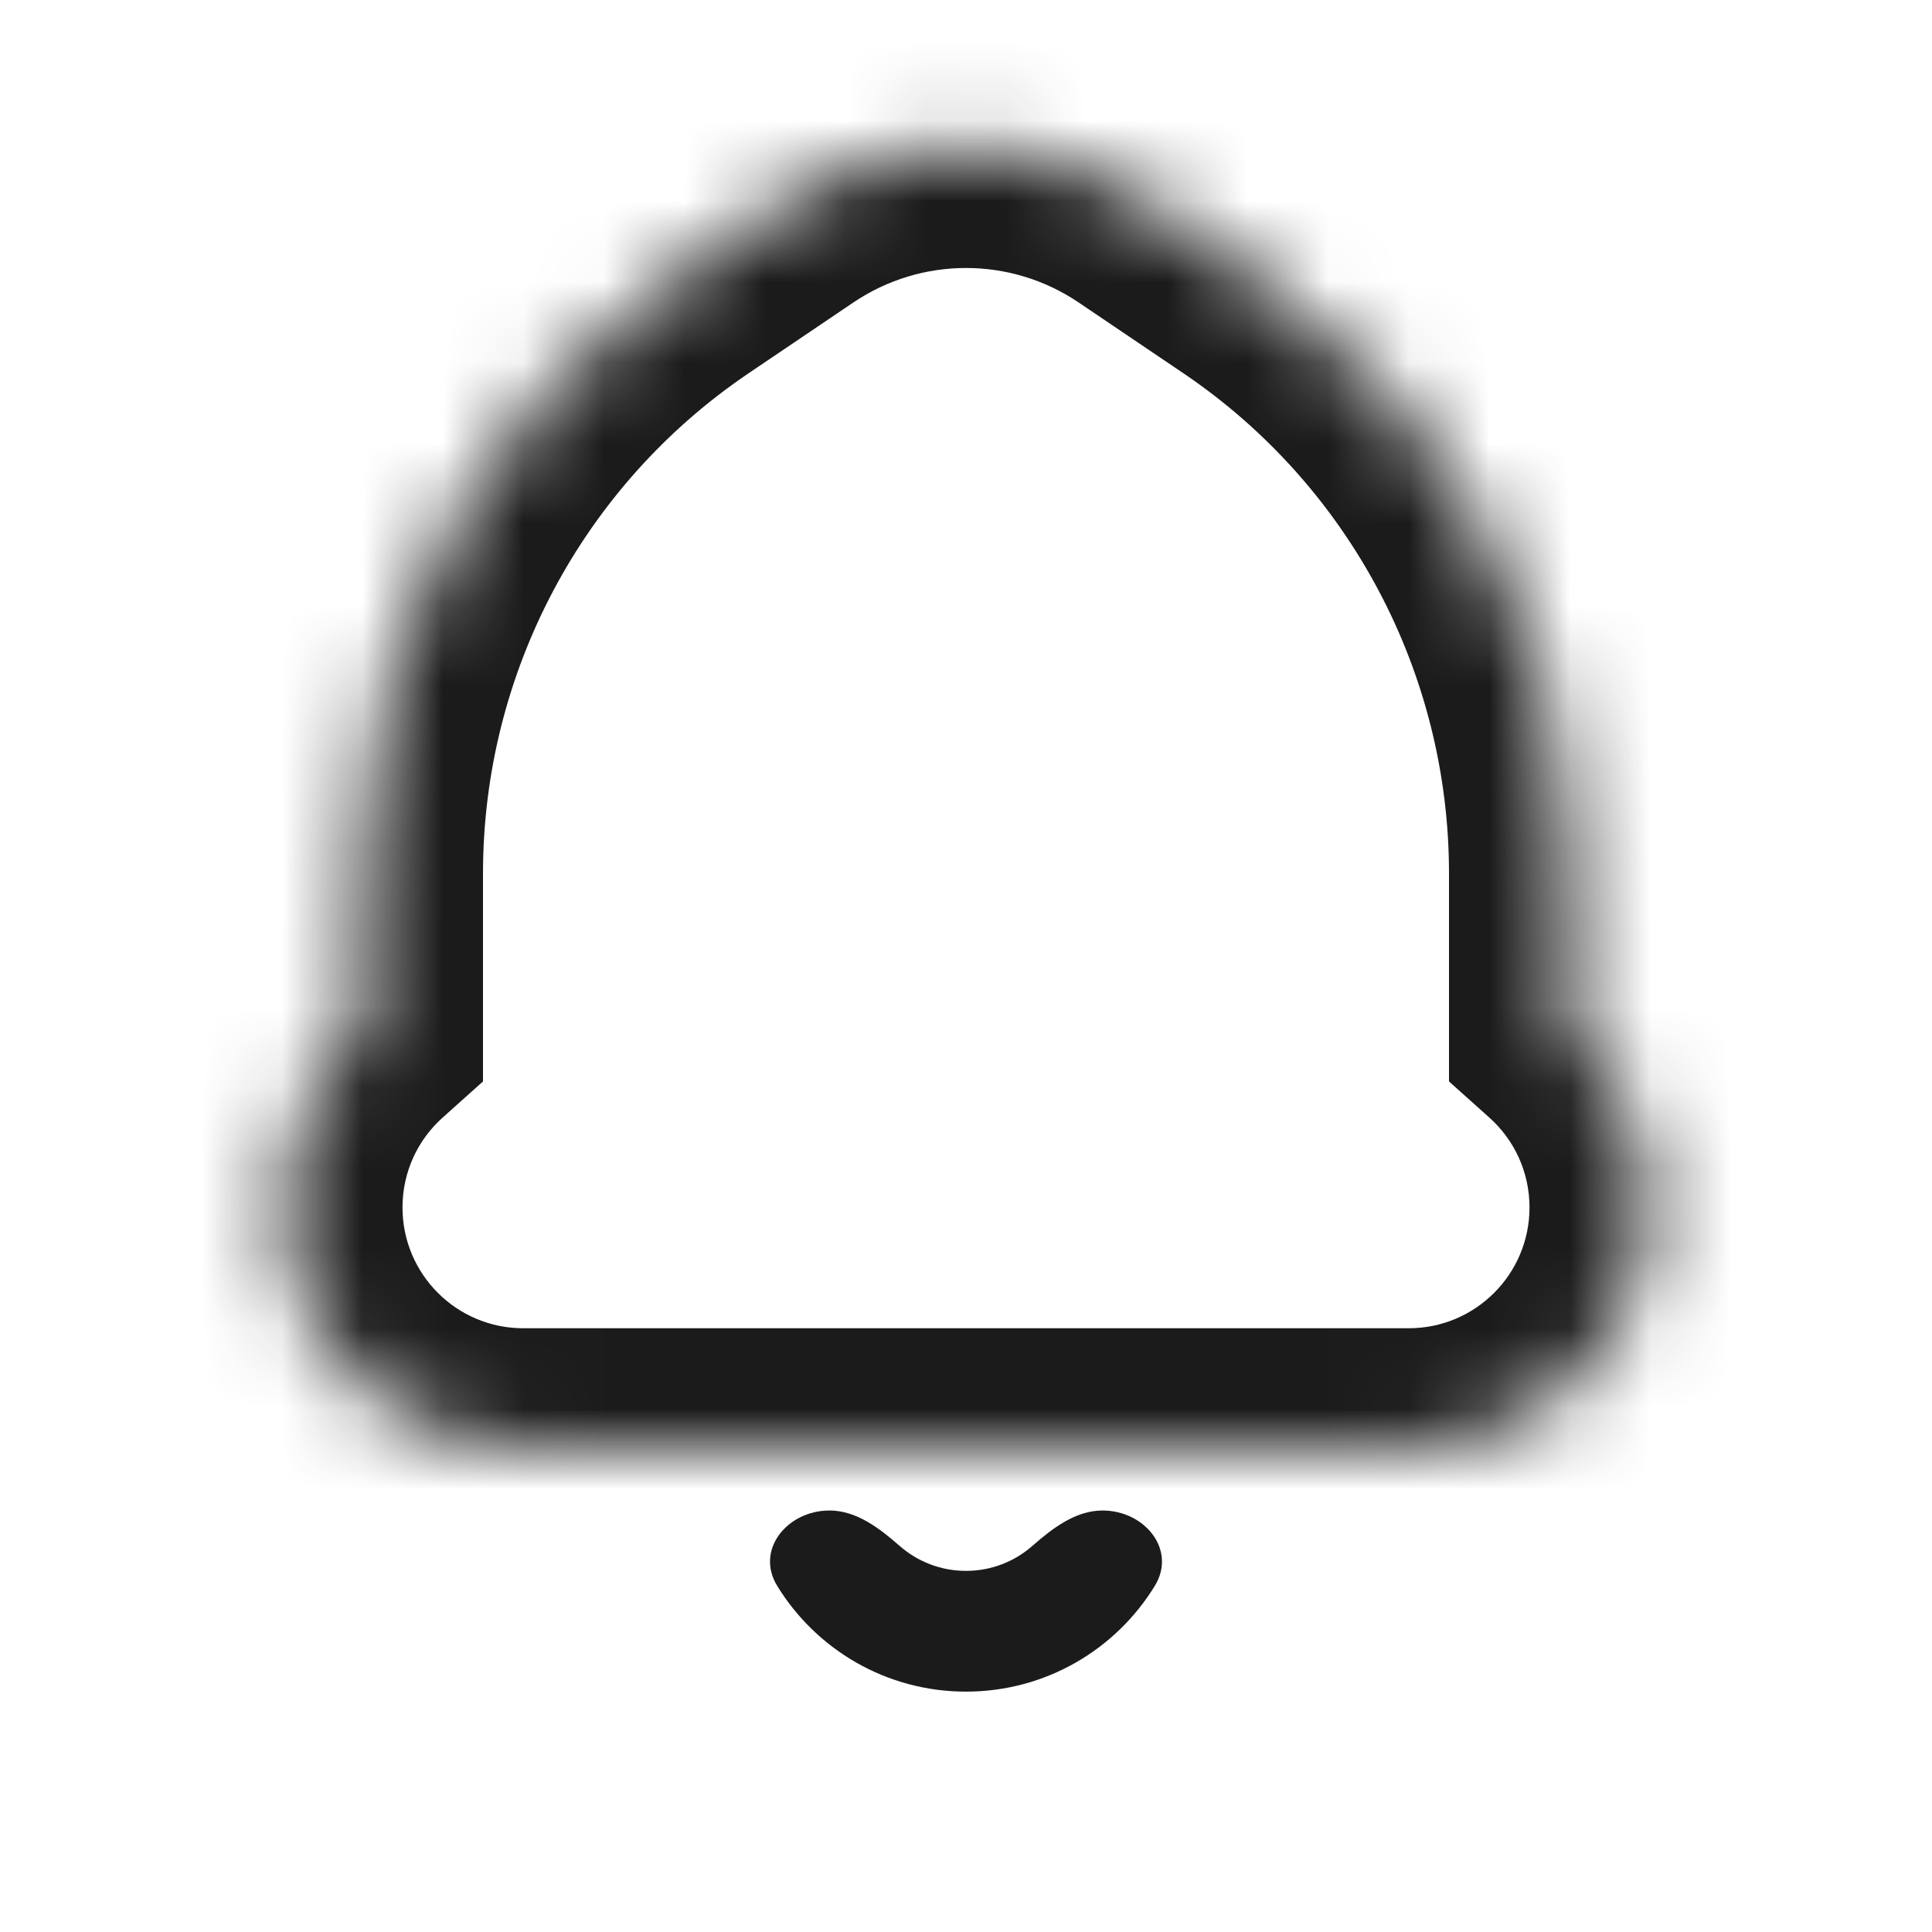 <svg width="24" height="24" viewBox="0 0 24 24" fill="none" xmlns="http://www.w3.org/2000/svg">
<path fill-rule="evenodd" clip-rule="evenodd" d="M10.304 18.764C9.779 18.764 9.38 19.253 9.655 19.701C10.138 20.489 11.008 21.014 12 21.014C12.992 21.014 13.862 20.489 14.345 19.701C14.62 19.253 14.221 18.764 13.696 18.764C13.362 18.764 13.075 18.984 12.824 19.204C12.604 19.397 12.316 19.514 12 19.514C11.684 19.514 11.396 19.397 11.176 19.204C10.925 18.984 10.638 18.764 10.304 18.764Z" fill="#1B1B1B"/>
<mask id="mask0_8_527" style="mask-type:alpha" maskUnits="userSpaceOnUse" x="3" y="1" width="18" height="17">
<path fill-rule="evenodd" clip-rule="evenodd" d="M19.5 10.85C19.5 7.862 18.017 5.068 15.541 3.394L14.241 2.515C12.887 1.6 11.113 1.6 9.759 2.515L8.459 3.394C5.983 5.068 4.5 7.862 4.5 10.85V12.764C3.886 13.313 3.5 14.111 3.5 15C3.5 16.657 4.843 18 6.5 18H17.5C19.157 18 20.5 16.657 20.5 15C20.5 14.111 20.114 13.313 19.5 12.764V10.85Z" fill="white"/>
</mask>
<g mask="url(#mask0_8_527)">
<path d="M15.541 3.394L14.701 4.637L15.541 3.394ZM19.5 10.85H21H19.5ZM14.241 2.515L15.081 1.272L14.241 2.515ZM9.759 2.515L8.919 1.272L9.759 2.515ZM8.459 3.394L9.299 4.637L8.459 3.394ZM4.5 10.85H6H4.5ZM4.5 12.764L5.5 13.882L6 13.434V12.764H4.5ZM19.5 12.764H18V13.434L18.5 13.882L19.5 12.764ZM14.701 4.637C16.764 6.032 18 8.36 18 10.85H21C21 7.364 19.27 4.105 16.381 2.152L14.701 4.637ZM13.4 3.758L14.701 4.637L16.381 2.152L15.081 1.272L13.4 3.758ZM10.6 3.758C11.446 3.186 12.554 3.186 13.4 3.758L15.081 1.272C13.22 0.014 10.78 0.014 8.919 1.272L10.6 3.758ZM9.299 4.637L10.6 3.758L8.919 1.272L7.619 2.152L9.299 4.637ZM6 10.85C6 8.36 7.236 6.032 9.299 4.637L7.619 2.152C4.731 4.105 3 7.364 3 10.85H6ZM6 12.764V10.85H3V12.764H6ZM5 15C5 14.556 5.191 14.158 5.5 13.882L3.5 11.646C2.581 12.468 2 13.667 2 15H5ZM6.5 16.5C5.672 16.5 5 15.828 5 15H2C2 17.485 4.015 19.5 6.5 19.5V16.5ZM17.5 16.5H6.5V19.5H17.5V16.5ZM19 15C19 15.828 18.328 16.5 17.5 16.5V19.5C19.985 19.5 22 17.485 22 15H19ZM18.5 13.882C18.809 14.158 19 14.556 19 15H22C22 13.667 21.419 12.468 20.5 11.646L18.5 13.882ZM18 10.85V12.764H21V10.85H18Z" fill="#1B1B1B"/>
</g>
</svg>
